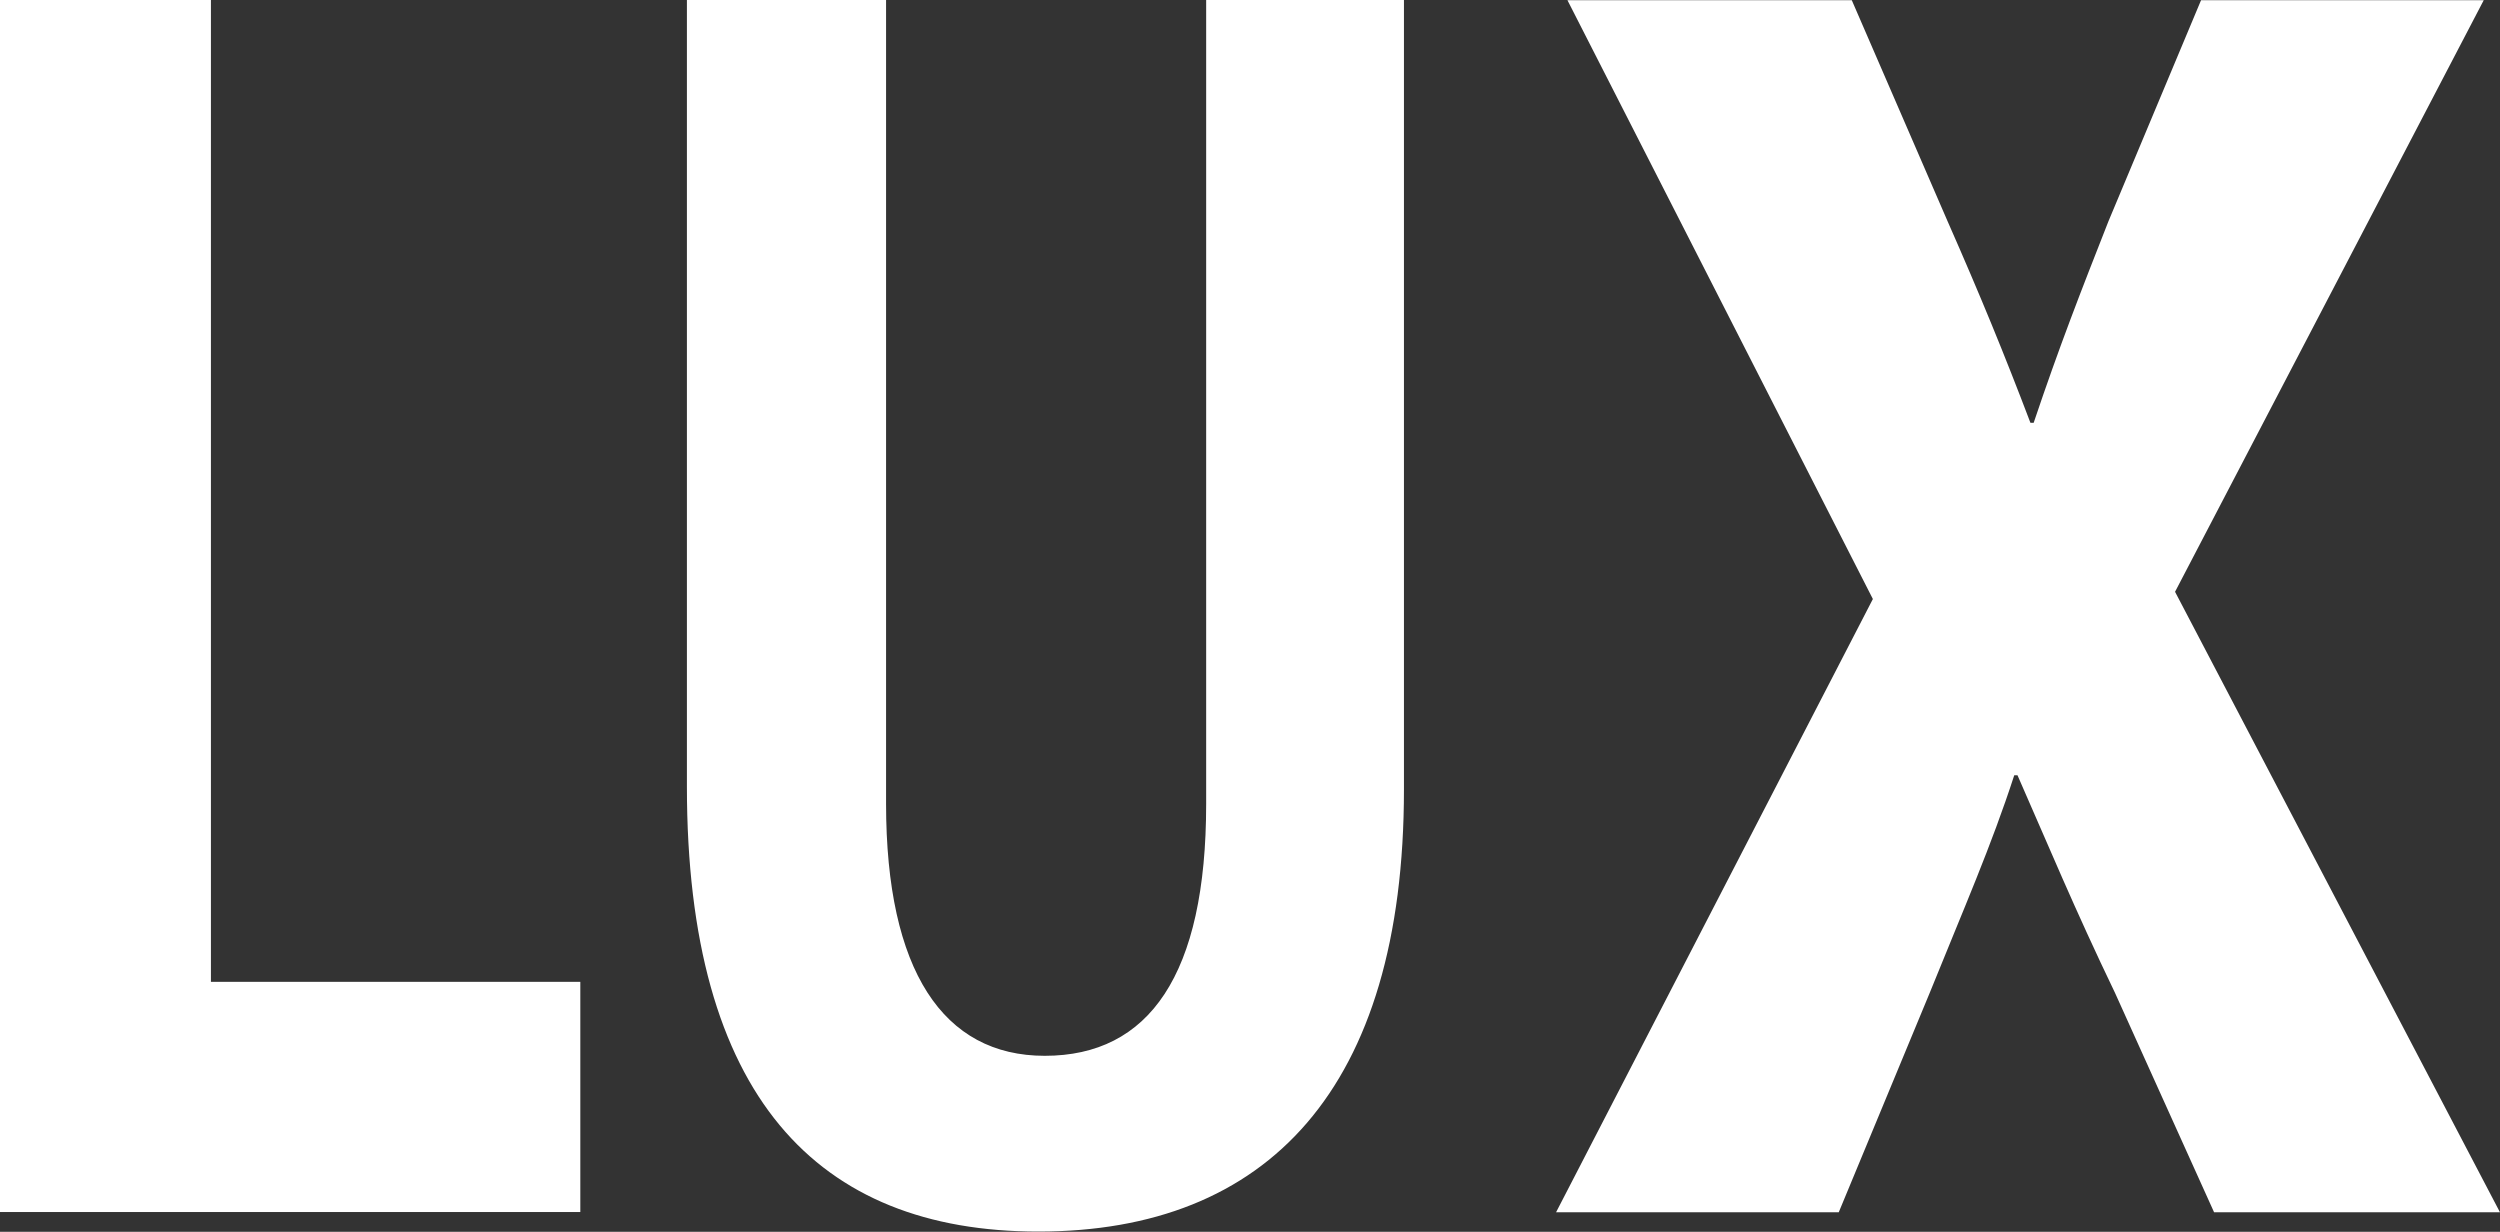 <svg xmlns="http://www.w3.org/2000/svg" width="45.29" height="22.315" viewBox="0 0 45.29 22.315">
  <rect x="0" y="0" width="45.29" height="22.315" fill="#333333" stroke="none"/>
  <g id="Group_5395" data-name="Group 5395" transform="translate(-538.64 -346.939)">
    <path id="Path_462" data-name="Path 462" d="M538.64,346.939h3.821v17.787h6.692v4.17H538.64Z" fill="#fff"/>
    <path id="Path_463" data-name="Path 463" d="M554.692,346.939V361.5c0,3.027,1.037,4.566,2.875,4.566,1.887,0,2.924-1.461,2.924-4.566V346.939h3.583v14.3c0,5.428-2.475,8.011-6.624,8.011-4.008,0-6.366-2.453-6.366-8.063V346.939Z" fill="#fff"/>
    <path id="Path_464" data-name="Path 464" d="M578.75,368.9l-1.795-3.975c-.736-1.53-1.207-2.671-1.766-3.941h-.059c-.412,1.27-.912,2.411-1.531,3.941l-1.648,3.975H566.83l5.739-11.109-5.533-10.848h5.151l1.736,4.006c.589,1.336,1.03,2.411,1.5,3.649h.059c.471-1.4.854-2.378,1.354-3.649l1.678-4.006h5.121l-5.592,10.717,5.886,11.24Z" fill="#fff"/>
  </g>
</svg>

